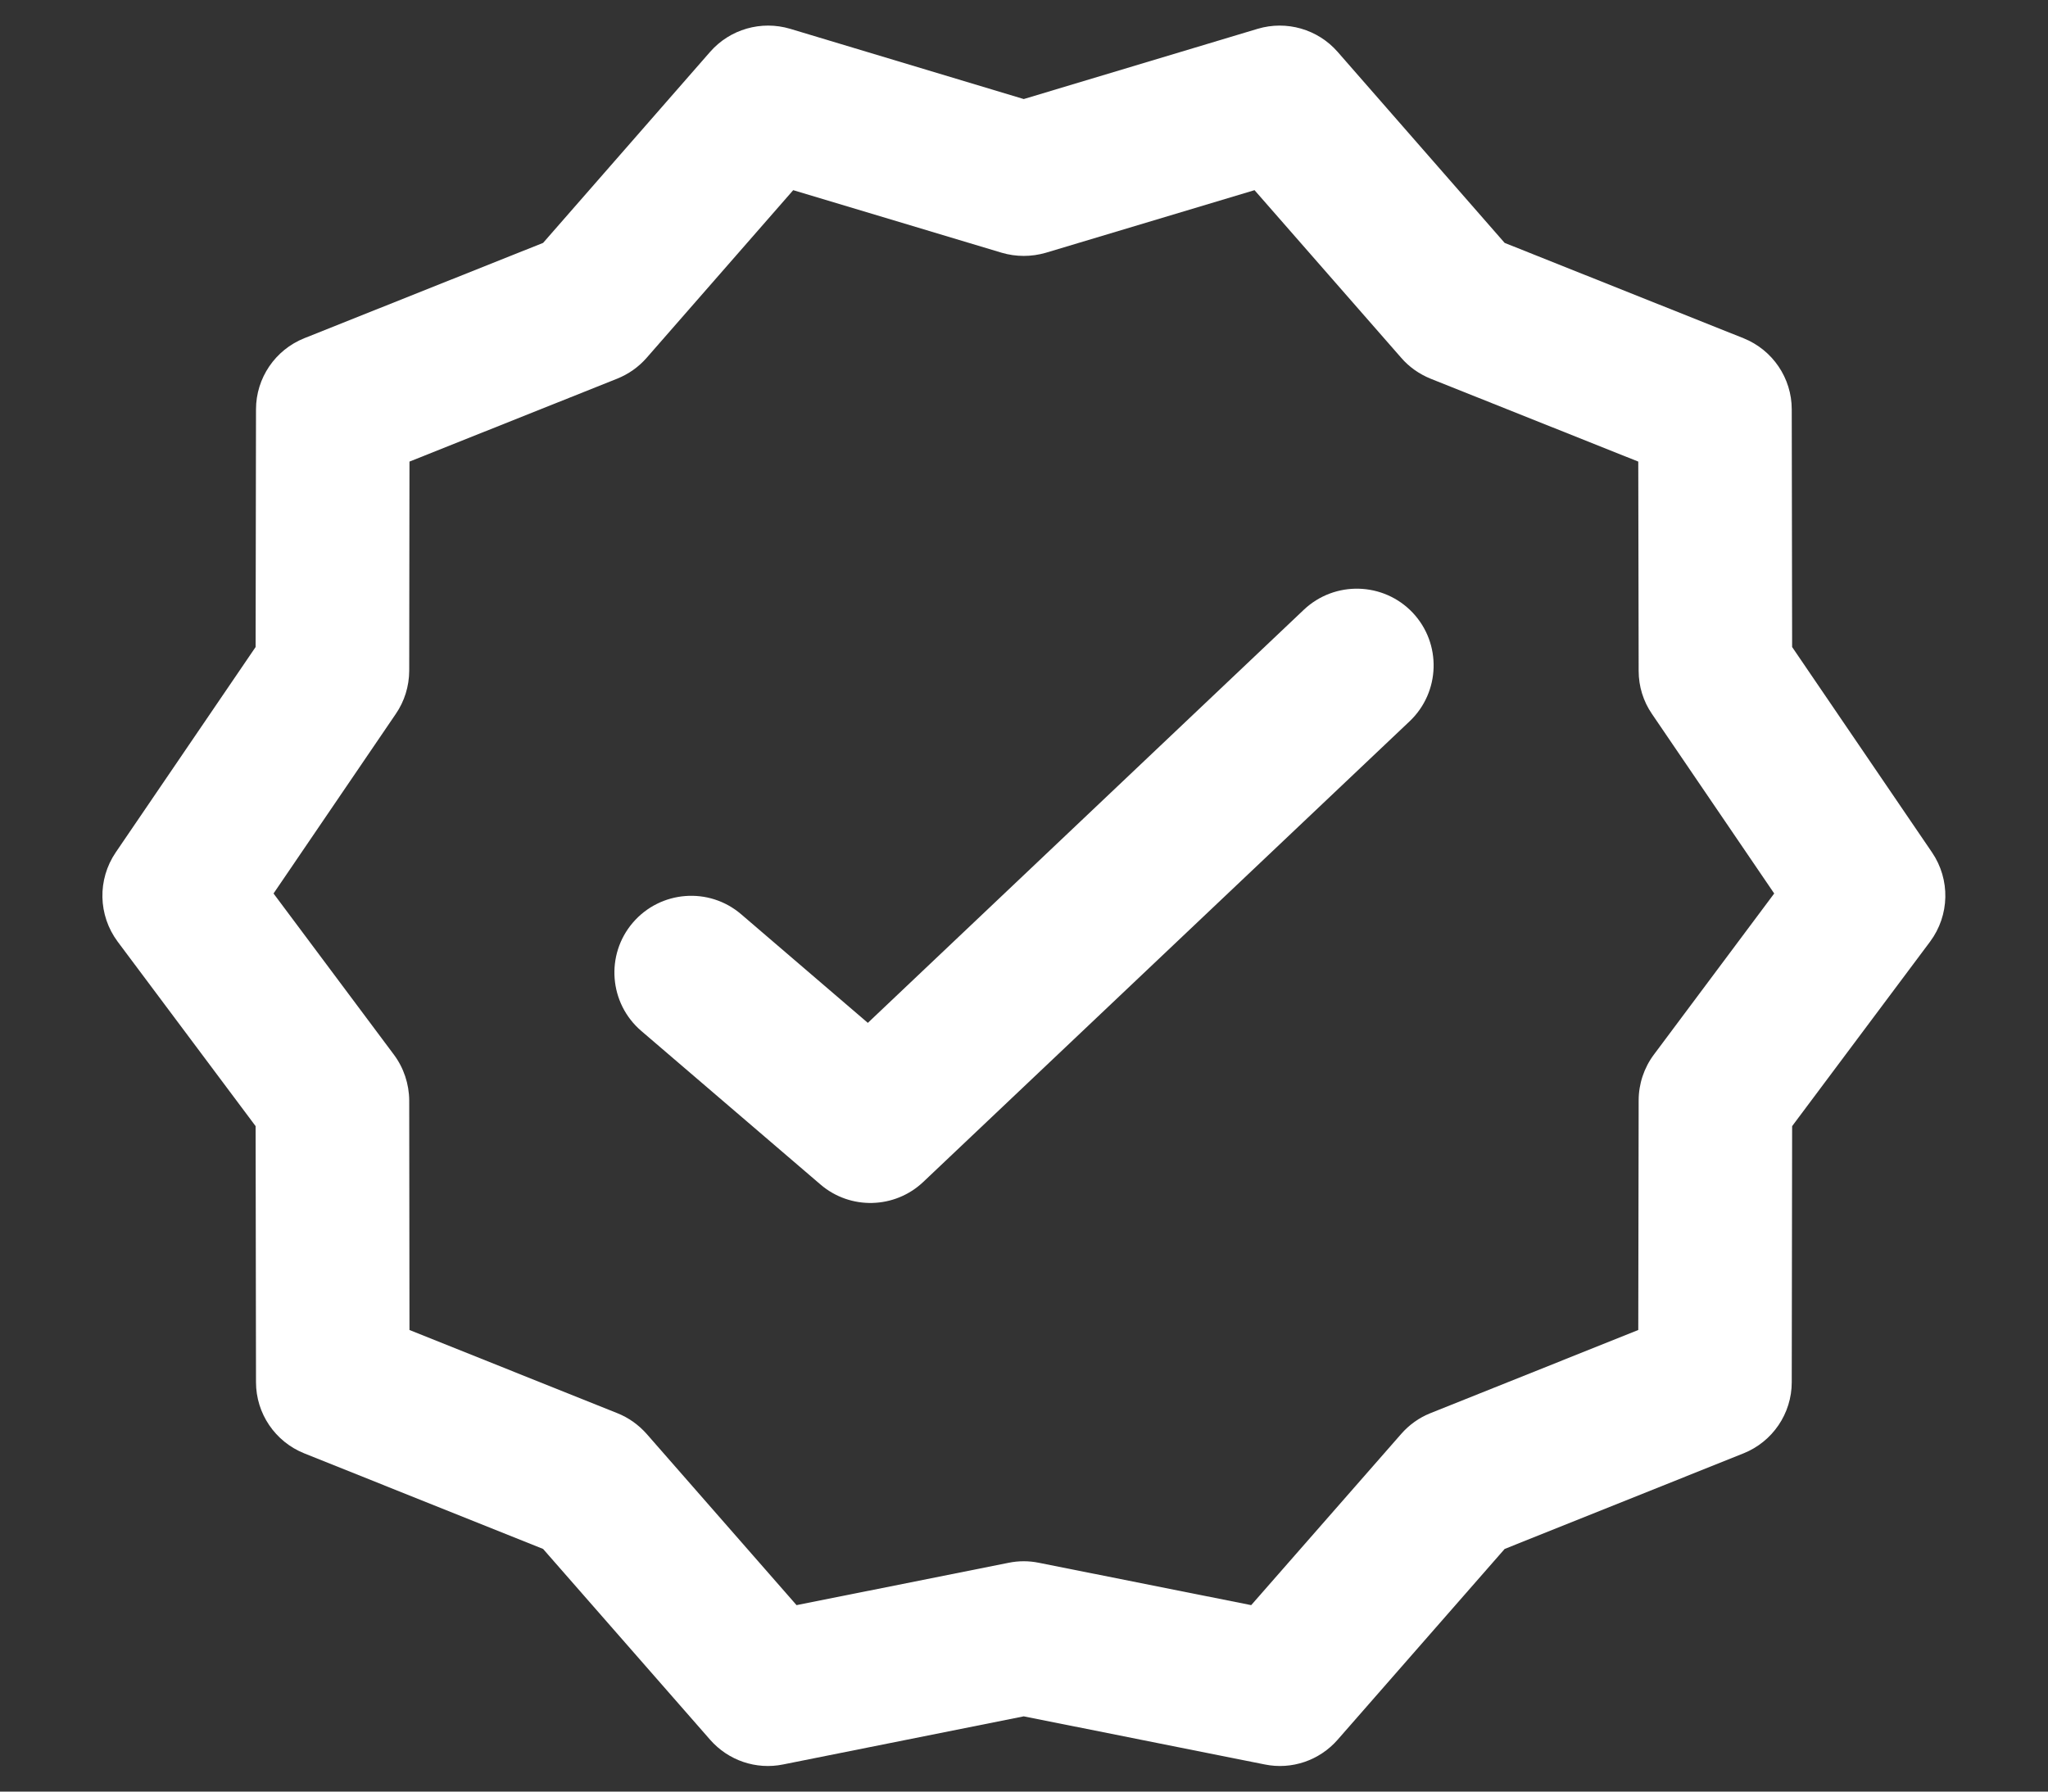 <svg width="16" height="14" viewBox="0 0 16 14" fill="none" xmlns="http://www.w3.org/2000/svg">
<rect x="0" y="0" width="16" height="14" fill="#333333" stroke="none"/>
<path fill-rule="evenodd" clip-rule="evenodd" d="M5.548 0.405C5.703 0.228 5.947 0.158 6.173 0.225L7.998 0.774L9.826 0.225C10.051 0.158 10.295 0.228 10.45 0.405L11.755 1.898L13.621 2.643C13.848 2.734 13.998 2.954 13.998 3.199L14.001 5.056L15.094 6.661C15.238 6.873 15.232 7.152 15.079 7.358L14.001 8.8L13.998 10.801C13.998 11.046 13.848 11.266 13.621 11.357L11.755 12.104L10.45 13.595C10.308 13.757 10.091 13.831 9.881 13.788L7.998 13.412L6.118 13.788C5.907 13.831 5.69 13.757 5.548 13.595L4.243 12.104L2.377 11.357C2.15 11.266 2 11.046 2 10.801L1.997 8.8L0.919 7.358C0.766 7.152 0.76 6.873 0.904 6.661L1.997 5.056L2 3.199C2 2.954 2.15 2.734 2.377 2.643L4.243 1.898L5.548 0.405ZM9.801 1.486L8.171 1.975C8.058 2.008 7.938 2.008 7.826 1.975L6.197 1.486L5.052 2.796C4.989 2.868 4.911 2.923 4.822 2.959L3.199 3.607L3.197 5.243C3.196 5.363 3.16 5.48 3.092 5.579L2.137 6.982L3.077 8.241C3.154 8.344 3.196 8.47 3.197 8.599L3.199 10.393L4.823 11.043C4.911 11.078 4.989 11.134 5.052 11.205L6.223 12.543L7.88 12.212C7.958 12.196 8.038 12.196 8.116 12.212L9.775 12.543L10.947 11.205C11.009 11.134 11.087 11.078 11.175 11.043L12.799 10.393L12.802 8.599C12.802 8.47 12.844 8.344 12.921 8.241L13.861 6.982L12.906 5.579C12.838 5.48 12.802 5.363 12.802 5.243L12.799 3.607L11.176 2.959C11.088 2.923 11.009 2.868 10.947 2.796L9.801 1.486ZM11.036 4.787C11.264 5.028 11.253 5.408 11.013 5.636L7.213 9.236C6.99 9.447 6.643 9.456 6.41 9.256L5.01 8.056C4.758 7.84 4.729 7.461 4.944 7.21C5.16 6.958 5.539 6.929 5.79 7.144L6.78 7.993L10.187 4.764C10.428 4.537 10.808 4.547 11.036 4.787Z" fill="white"/>
</svg>
